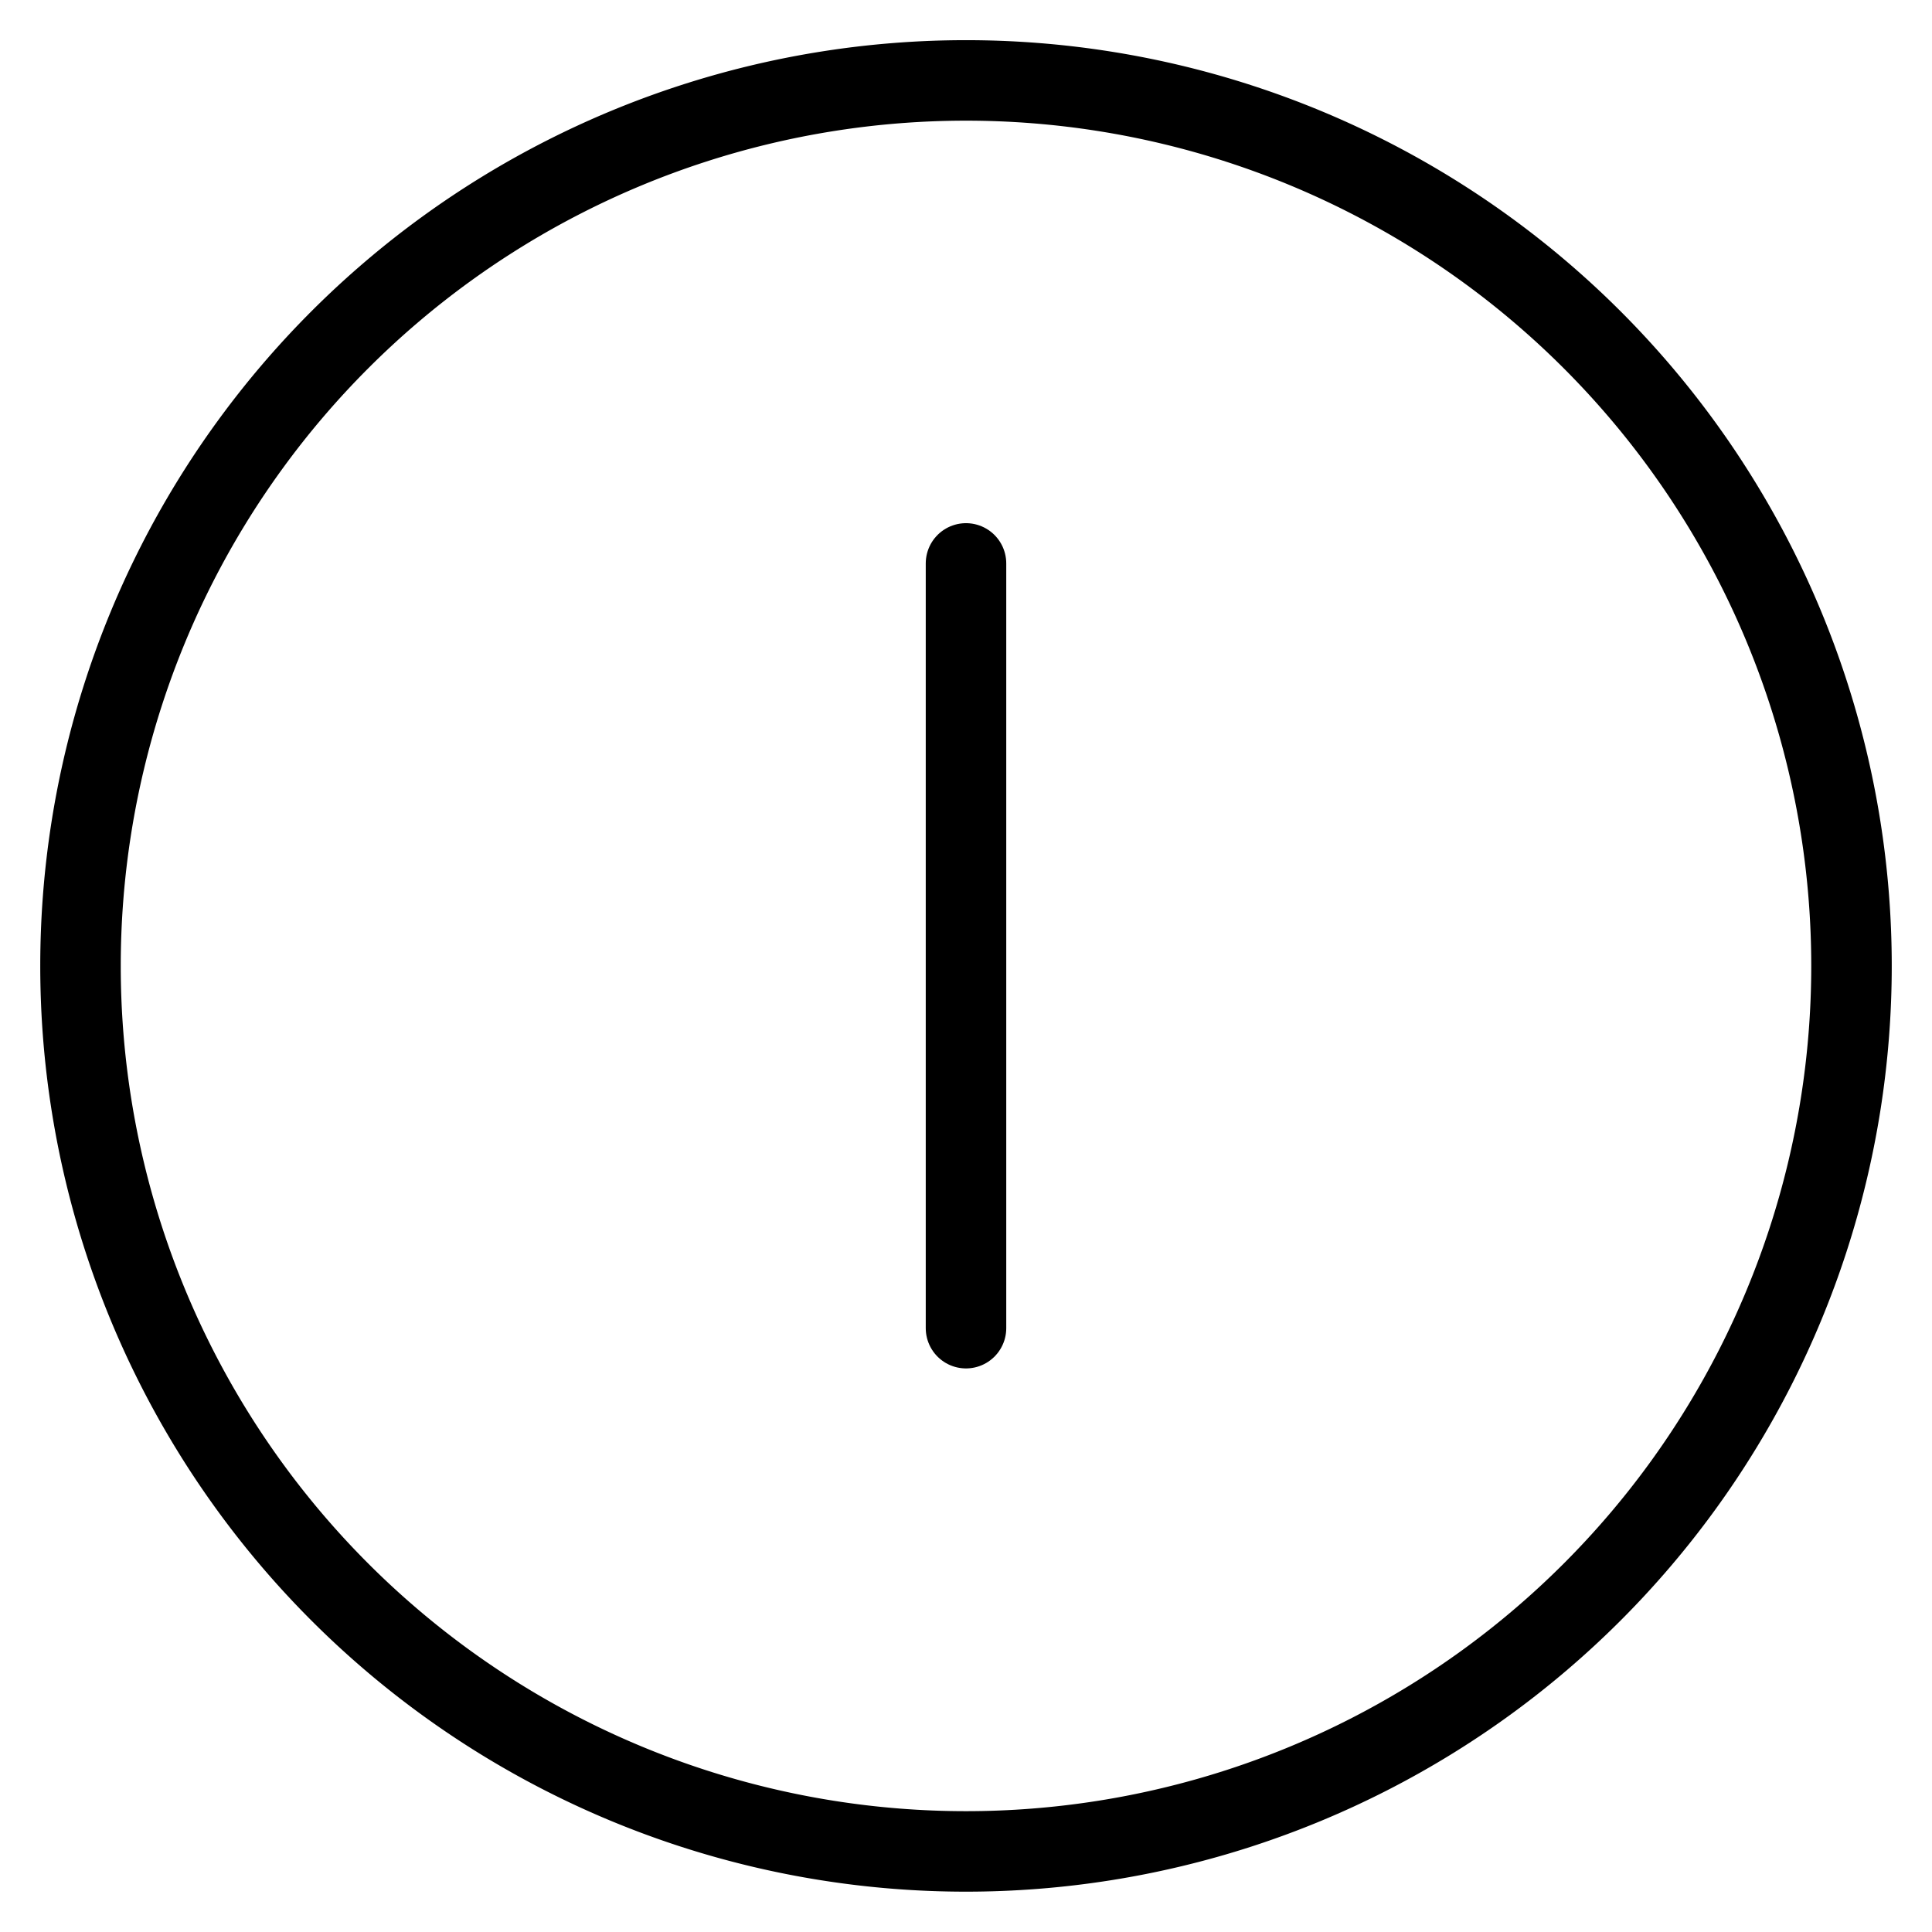 <svg viewBox="0 0 24 24" xmlns="http://www.w3.org/2000/svg"><g transform="matrix(1,0,0,1,0,0)"><path d="M1.000 11.999 A11.000 11.000 0 1 0 23.000 11.999 A11.000 11.000 0 1 0 1.000 11.999 Z" fill="none" stroke="#000000" stroke-linecap="round" stroke-linejoin="round"></path><path d="M12 16.499L12 6.999" fill="none" stroke="#000000" stroke-linecap="round" stroke-linejoin="round"></path></g></svg>